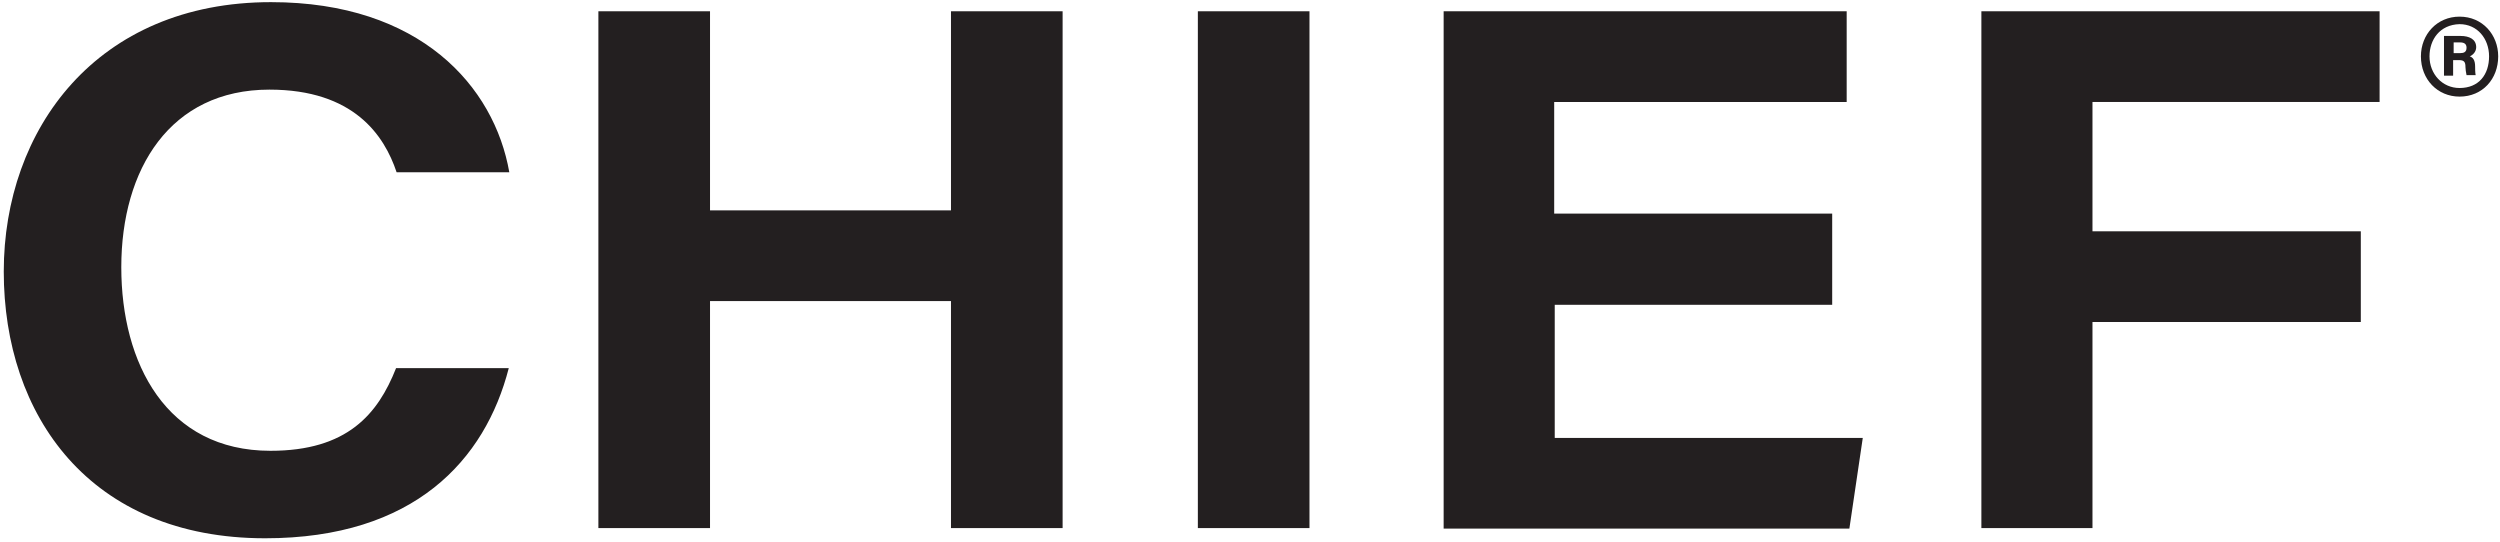 <svg xmlns="http://www.w3.org/2000/svg" width="226" height="49" viewBox="0 0 226 49">
  <g fill="#231F20" transform="translate(.34 .194)">
    <path d="M45.652,33.087 C43.518,41.383 37.114,48.466 23.627,48.466 C7.762,48.466 -2.06831252e-14,37.356 -2.06831252e-14,24.354 C-2.06831252e-14,11.498 8.393,0 24.16,0 C37.648,0 44.343,7.617 45.701,15.379 L35.513,15.379 C34.397,12.032 31.632,7.908 24.015,7.908 C15.04,7.908 10.625,15.088 10.625,23.966 C10.625,32.65 14.7,40.558 24.112,40.558 C31.05,40.558 33.815,37.259 35.464,33.087 L45.652,33.087 L45.652,33.087 Z"/>
    <polygon points="53.754 .825 63.846 .825 63.846 18.824 85.629 18.824 85.629 .825 95.72 .825 95.72 47.545 85.629 47.545 85.629 27.023 63.846 27.023 63.846 47.545 53.754 47.545 53.754 .825"/>
    <polygon points="118.037 .825 118.037 47.545 107.946 47.545 107.946 .825"/>
    <polygon points="165.339 27.362 140.208 27.362 140.208 39.394 168.055 39.394 166.843 47.593 130.165 47.593 130.165 .825 166.6 .825 166.6 9.024 140.159 9.024 140.159 19.115 165.29 19.115 165.29 27.362"/>
    <polygon points="178.777 .825 214.775 .825 214.775 9.024 188.82 9.024 188.82 20.716 213.077 20.716 213.077 28.915 188.82 28.915 188.82 47.545 178.777 47.545"/>
    <path d="M225.497,4.9 C225.497,6.938 224.09,8.539 222.004,8.539 C220.015,8.539 218.511,6.986 218.511,4.9 C218.511,2.911 219.966,1.31 222.004,1.31 C224.09,1.31 225.497,2.959 225.497,4.9 Z M219.287,4.9 C219.287,6.501 220.451,7.762 222.004,7.762 C223.75,7.762 224.672,6.55 224.672,4.9 C224.672,3.299 223.605,1.989 222.004,1.989 C220.209,2.038 219.287,3.396 219.287,4.9 Z M220.597,6.647 L220.597,3.056 L222.101,3.056 C222.877,3.056 223.508,3.348 223.508,4.075 C223.508,4.512 223.168,4.803 222.926,4.9 C223.217,4.997 223.411,5.24 223.411,5.822 C223.411,6.016 223.411,6.355 223.459,6.598 L222.635,6.598 C222.586,6.404 222.538,6.016 222.538,5.87 C222.538,5.434 222.441,5.24 221.955,5.24 L221.422,5.24 L221.422,6.647 L220.597,6.647 Z M221.47,4.609 L222.052,4.609 C222.392,4.609 222.635,4.512 222.635,4.124 C222.635,3.833 222.489,3.639 222.052,3.639 L221.47,3.639 L221.47,4.609 Z"/>
  </g>
</svg>

